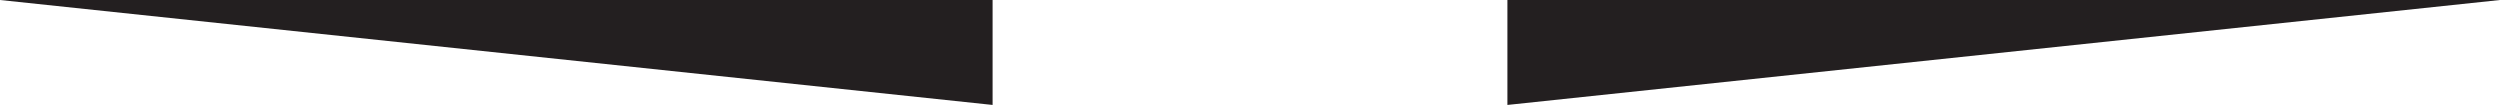 <?xml version="1.0" encoding="UTF-8"?>
<svg xmlns="http://www.w3.org/2000/svg" id="Layer_1" version="1.1" viewBox="0 0 202.5 8.5">
  <defs>
    <style>
      .st0 {
        fill: #231f20;
        fill-rule: evenodd;
      }
    </style>
  </defs>
  <path class="st0" d="M80.4,8.5V0H0l80.4,8.5ZM122.1,0v8.5L202.5,0h-80.4Z"></path>
</svg>
